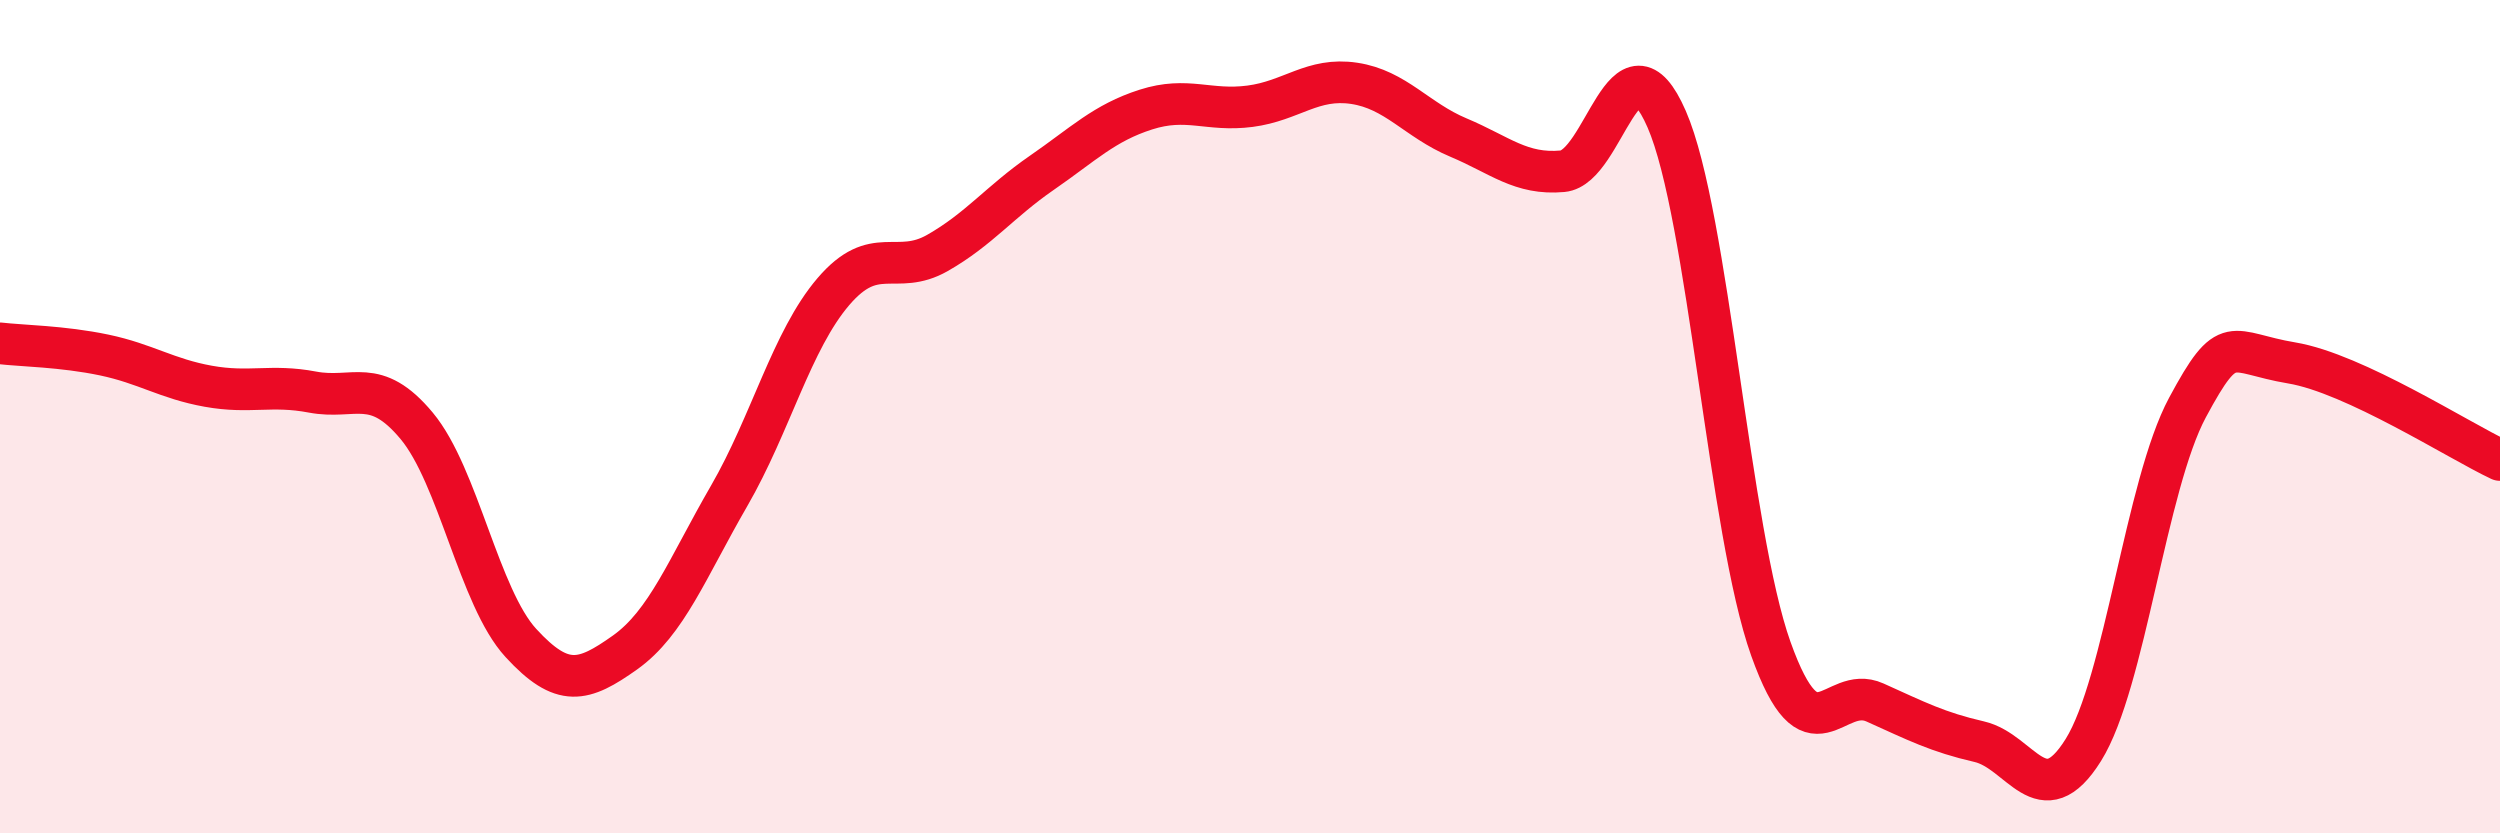 
    <svg width="60" height="20" viewBox="0 0 60 20" xmlns="http://www.w3.org/2000/svg">
      <path
        d="M 0,8.24 C 0.5,8.3 1.5,8.31 2.5,8.52 C 3.5,8.73 4,9.09 5,9.27 C 6,9.45 6.5,9.22 7.5,9.41 C 8.5,9.6 9,9.02 10,10.22 C 11,11.42 11.5,14.34 12.5,15.43 C 13.5,16.52 14,16.37 15,15.66 C 16,14.95 16.5,13.63 17.5,11.9 C 18.5,10.17 19,8.17 20,7 C 21,5.83 21.5,6.64 22.5,6.07 C 23.5,5.5 24,4.84 25,4.15 C 26,3.46 26.5,2.95 27.5,2.63 C 28.5,2.31 29,2.68 30,2.55 C 31,2.42 31.5,1.85 32.5,2 C 33.5,2.15 34,2.88 35,3.3 C 36,3.72 36.5,4.2 37.5,4.11 C 38.5,4.02 39,0.57 40,2.86 C 41,5.15 41.5,12.77 42.5,15.57 C 43.5,18.37 44,16.41 45,16.86 C 46,17.31 46.5,17.57 47.5,17.8 C 48.5,18.03 49,19.6 50,18 C 51,16.4 51.5,11.64 52.5,9.78 C 53.5,7.92 53.5,8.46 55,8.71 C 56.5,8.96 59,10.57 60,11.04L60 20L0 20Z"
        fill="#EB0A25"
        opacity="0.1"
        stroke-linecap="round"
        stroke-linejoin="round"
      />
      <path
        d="M 0,8.24 C 0.5,8.3 1.5,8.31 2.5,8.52 C 3.5,8.73 4,9.09 5,9.27 C 6,9.45 6.5,9.22 7.5,9.41 C 8.5,9.6 9,9.02 10,10.22 C 11,11.42 11.5,14.34 12.5,15.43 C 13.5,16.52 14,16.37 15,15.66 C 16,14.95 16.5,13.63 17.5,11.9 C 18.5,10.17 19,8.17 20,7 C 21,5.83 21.5,6.64 22.5,6.07 C 23.5,5.5 24,4.84 25,4.15 C 26,3.46 26.5,2.95 27.5,2.63 C 28.5,2.31 29,2.68 30,2.55 C 31,2.42 31.5,1.85 32.5,2 C 33.5,2.15 34,2.88 35,3.3 C 36,3.72 36.5,4.2 37.5,4.11 C 38.5,4.02 39,0.57 40,2.86 C 41,5.15 41.5,12.77 42.5,15.57 C 43.5,18.37 44,16.41 45,16.86 C 46,17.31 46.5,17.57 47.5,17.8 C 48.5,18.03 49,19.6 50,18 C 51,16.4 51.5,11.64 52.5,9.78 C 53.5,7.92 53.5,8.46 55,8.71 C 56.5,8.96 59,10.57 60,11.04"
        stroke="#EB0A25"
        stroke-width="1"
        fill="none"
        stroke-linecap="round"
        stroke-linejoin="round"
      />
    </svg>
  